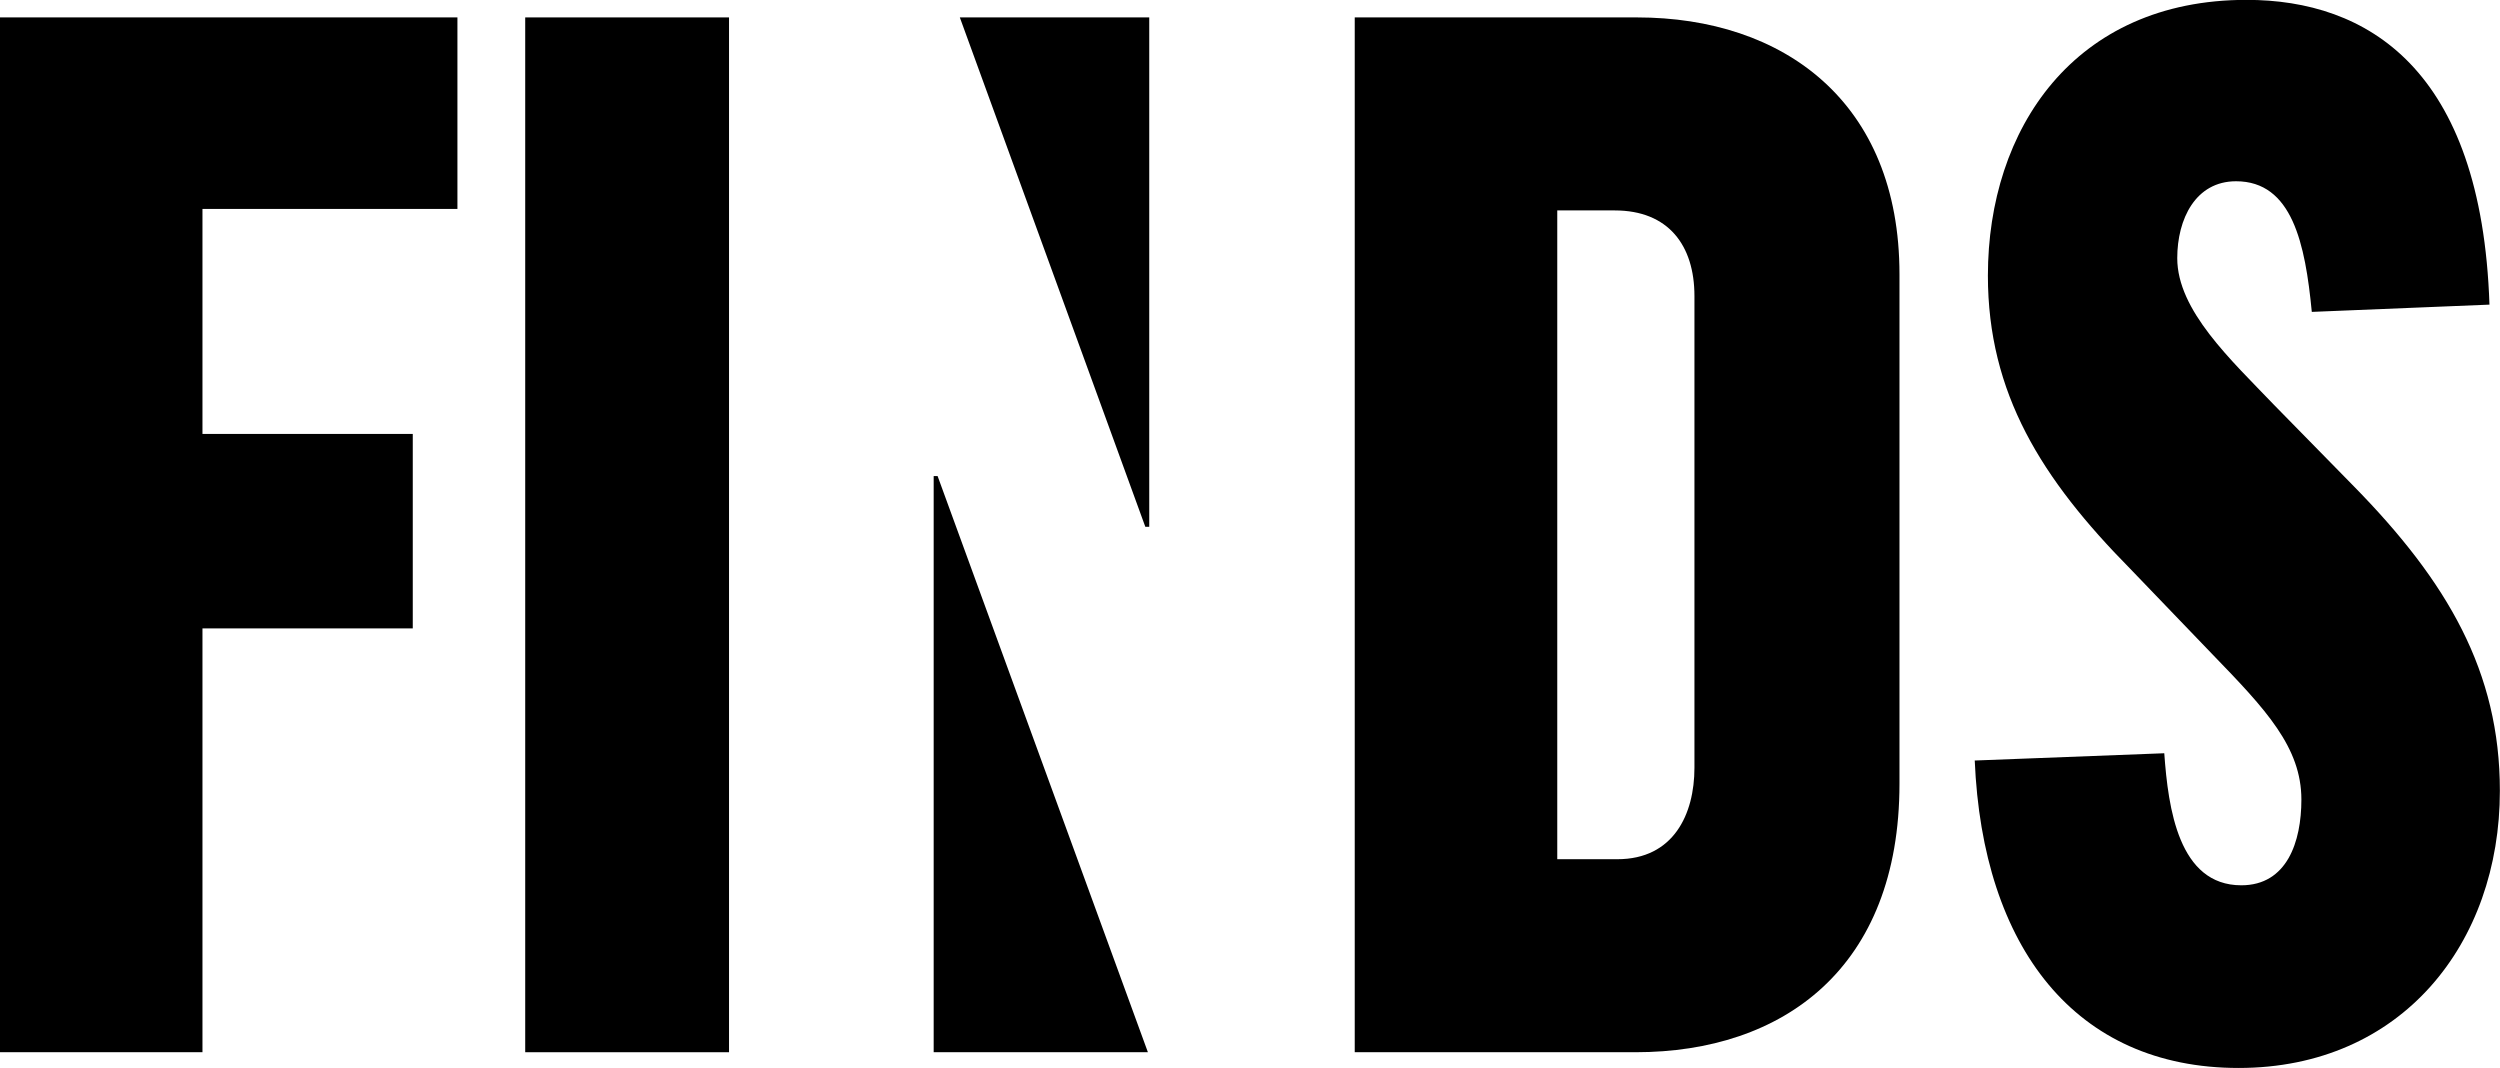 <?xml version="1.0" encoding="UTF-8"?>
<svg id="Layer_2" xmlns="http://www.w3.org/2000/svg" viewBox="0 0 389.08 166.24">
  <g id="Layer_1-2" data-name="Layer_1">
    <g>
      <path d="M0,2.71h71.19v29.81H31.51v35.01h32.73v30.27H31.51v65.96H0V2.71Z"/>
      <path d="M81.74,2.71h31.72v161.05h-31.72V2.71Z"/>
      <path d="M178.65,163.76l-32.73-89.67h-.61v89.67h33.34ZM149.38,2.71l28.87,79.28h.61V2.71h-29.48Z"/>
      <path d="M210.85,2.71h43.91c22.77,0,40.86,13.1,40.86,39.98v79.28c0,28.69-18.09,41.79-41.07,41.79h-43.71V2.71ZM251.72,133.72c8.74,0,11.99-7,11.99-14.23V46.08c0-7.91-4.07-13.33-12.4-13.33h-8.95v100.97h9.35Z"/>
      <path d="M307.35,118.36l29.48-1.13c.61,8.58,2.24,20.55,11.99,20.55,7.12,0,9.35-6.78,9.35-13.33,0-8.13-5.49-14-13.82-22.59l-12.81-13.33c-13.82-14-22.16-27.33-22.16-45.63,0-22.81,13.42-42.92,40.25-42.92,18.7,0,36.59,10.62,37.81,47.43l-27.65,1.13c-1.02-10.62-3.05-20.33-11.79-20.33-6.3,0-9.15,5.87-9.15,11.97,0,8.13,8.34,15.81,15.04,22.81l12.4,12.65c14.64,14.91,22.77,28.91,22.77,47.43,0,23.72-15.25,43.14-40.66,43.14s-39.85-18.75-41.07-47.89Z"/>
    </g>
  </g>
</svg>